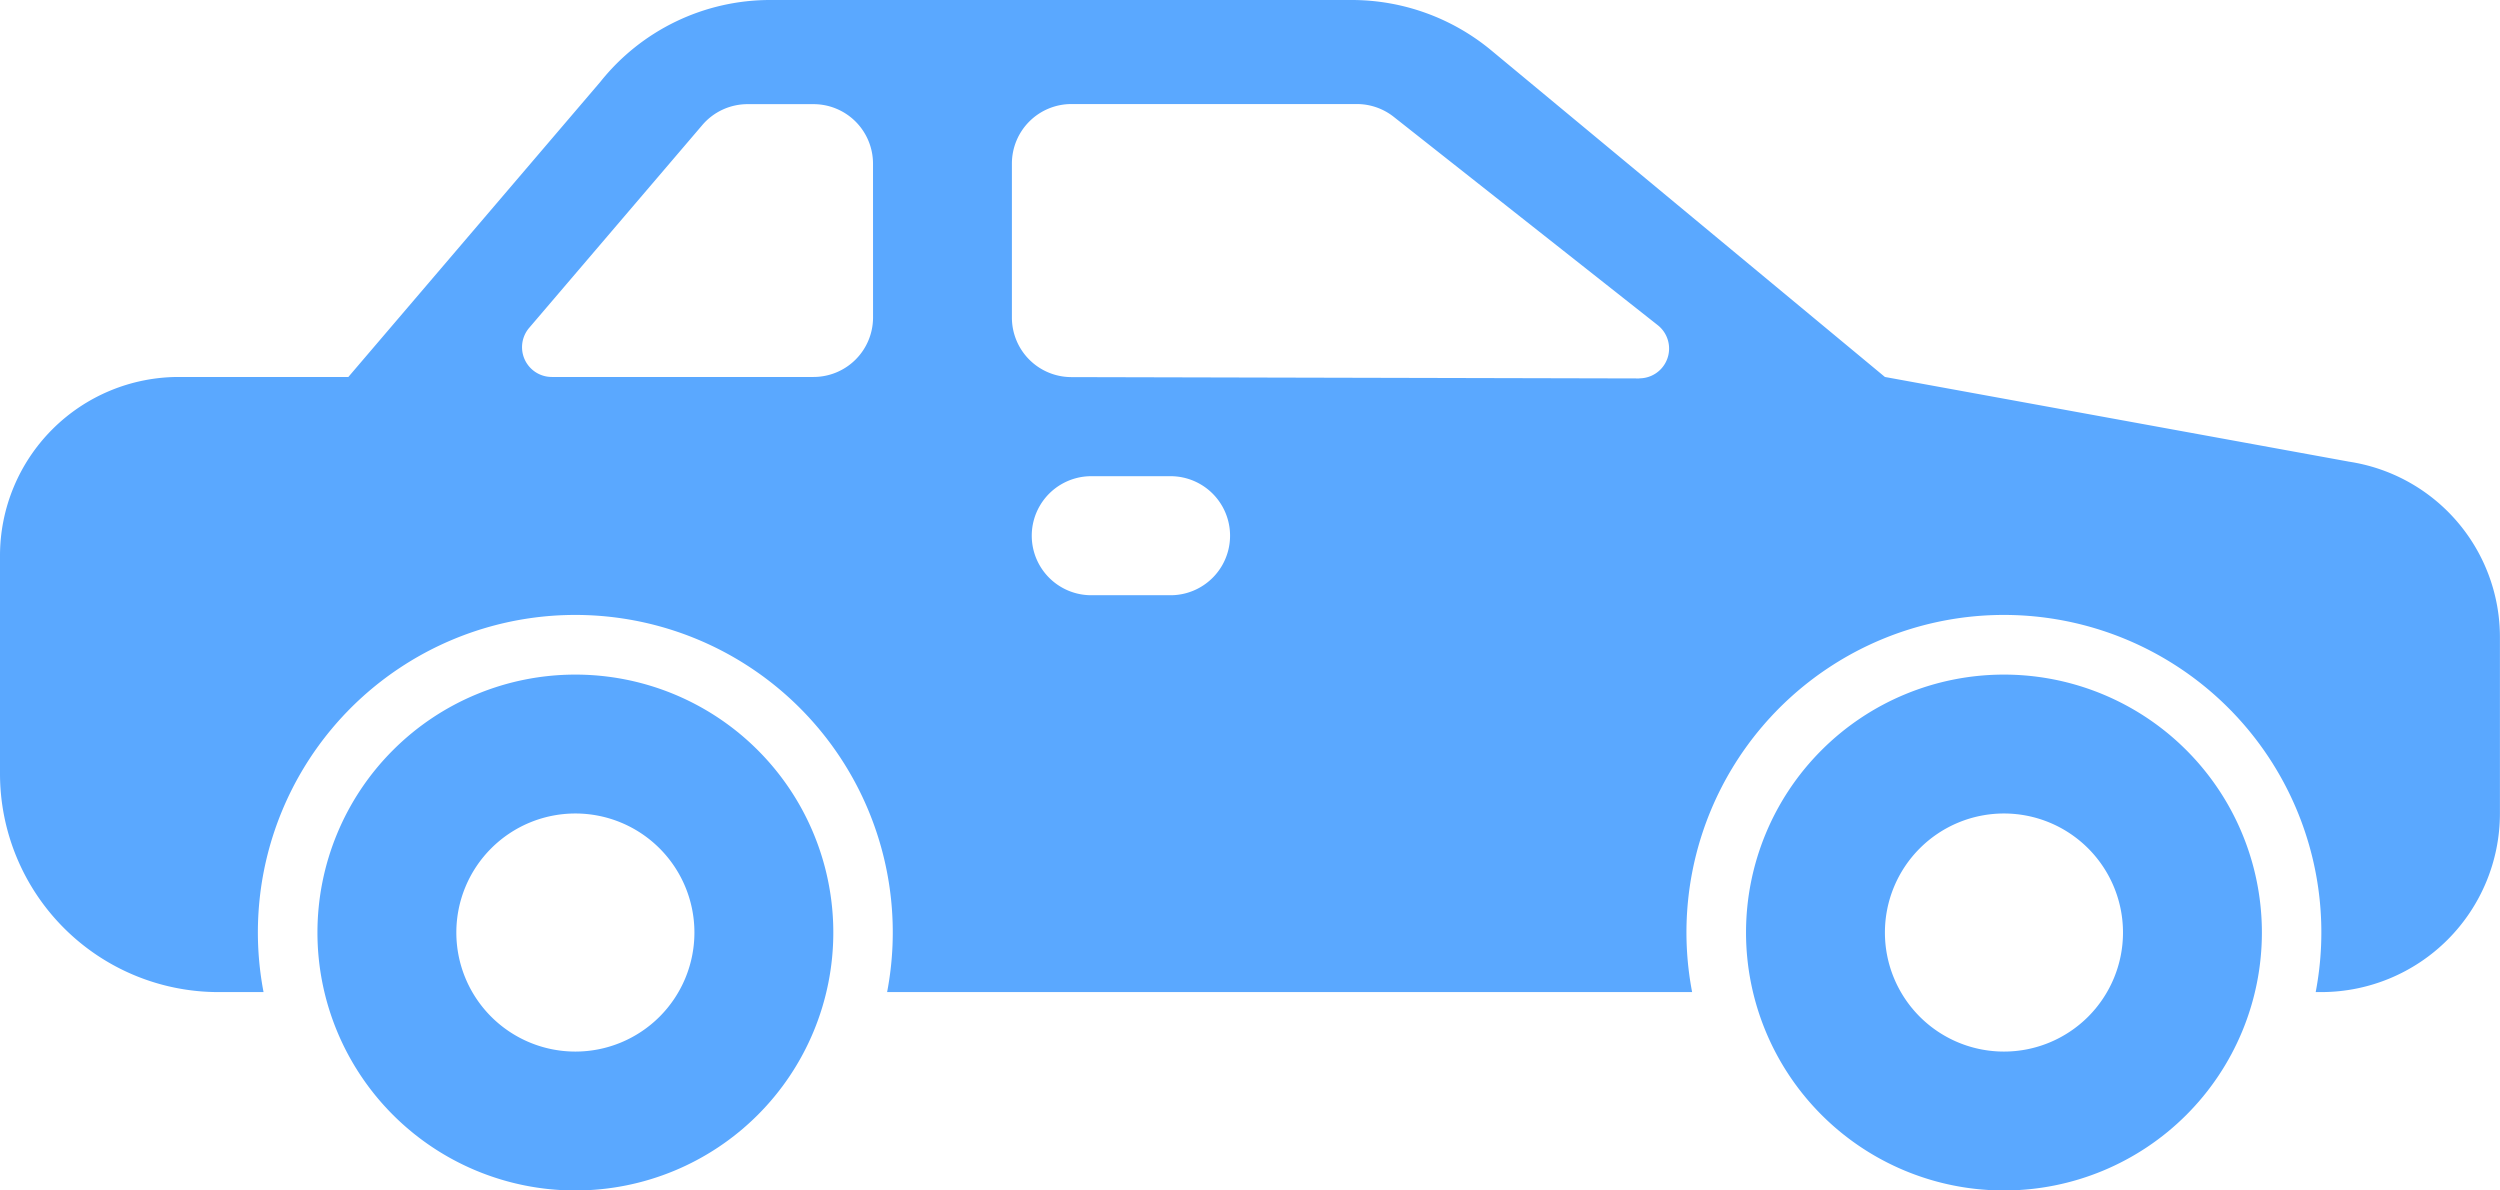 <svg id="_13-car" data-name="13-car" xmlns="http://www.w3.org/2000/svg" width="73.043" height="34.783" viewBox="0 0 73.043 34.783">
  <g id="glyph" transform="translate(0 0)">
    <path id="Path_11083" data-name="Path 11083" d="M75.536,236a7.536,7.536,0,1,0,7.536,7.536A7.536,7.536,0,0,0,75.536,236Zm0,11.014a3.478,3.478,0,1,1,3.478-3.478A3.478,3.478,0,0,1,75.536,247.014Z" transform="translate(-58.725 -216.29)" fill="#5aa8ff"/>
    <path id="Path_11084" data-name="Path 11084" d="M363.536,236a7.536,7.536,0,1,0,7.536,7.536A7.536,7.536,0,0,0,363.536,236Zm0,11.014a3.478,3.478,0,1,1,3.478-3.478A3.478,3.478,0,0,1,363.536,247.014Z" transform="translate(-304.986 -216.29)" fill="#5aa8ff"/>
    <path id="Path_11085" data-name="Path 11085" d="M72.608,113.484l-13.536-2.47-11.524-9.561A6.393,6.393,0,0,0,43.5,100H26.519a6.345,6.345,0,0,0-4.98,2.393l-7.361,8.621H9.217A5.223,5.223,0,0,0,4,116.232v6.377a6.384,6.384,0,0,0,6.377,6.377H11.7a9.275,9.275,0,1,1,18.219,0h23.52a9.275,9.275,0,1,1,18.219,0h.166a5.223,5.223,0,0,0,5.217-5.217v-5.126a5.187,5.187,0,0,0-4.435-5.158Zm-43.1-4.209a1.739,1.739,0,0,1-1.739,1.739H20.122a.87.87,0,0,1-.661-1.435l5.06-5.927a1.739,1.739,0,0,1,1.323-.609h1.924a1.739,1.739,0,0,1,1.739,1.739Zm8.7,8.116H35.884a1.739,1.739,0,1,1,0-3.478H38.2a1.739,1.739,0,1,1,0,3.478ZM51.9,111.057l-16.6-.039a1.739,1.739,0,0,1-1.735-1.739v-4.5a1.739,1.739,0,0,1,1.739-1.739h8.34a1.739,1.739,0,0,1,1.077.374l7.714,6.087a.87.87,0,0,1-.541,1.553Z" transform="translate(-4 -100)" fill="#5aa8ff"/>
  </g>
</svg>
